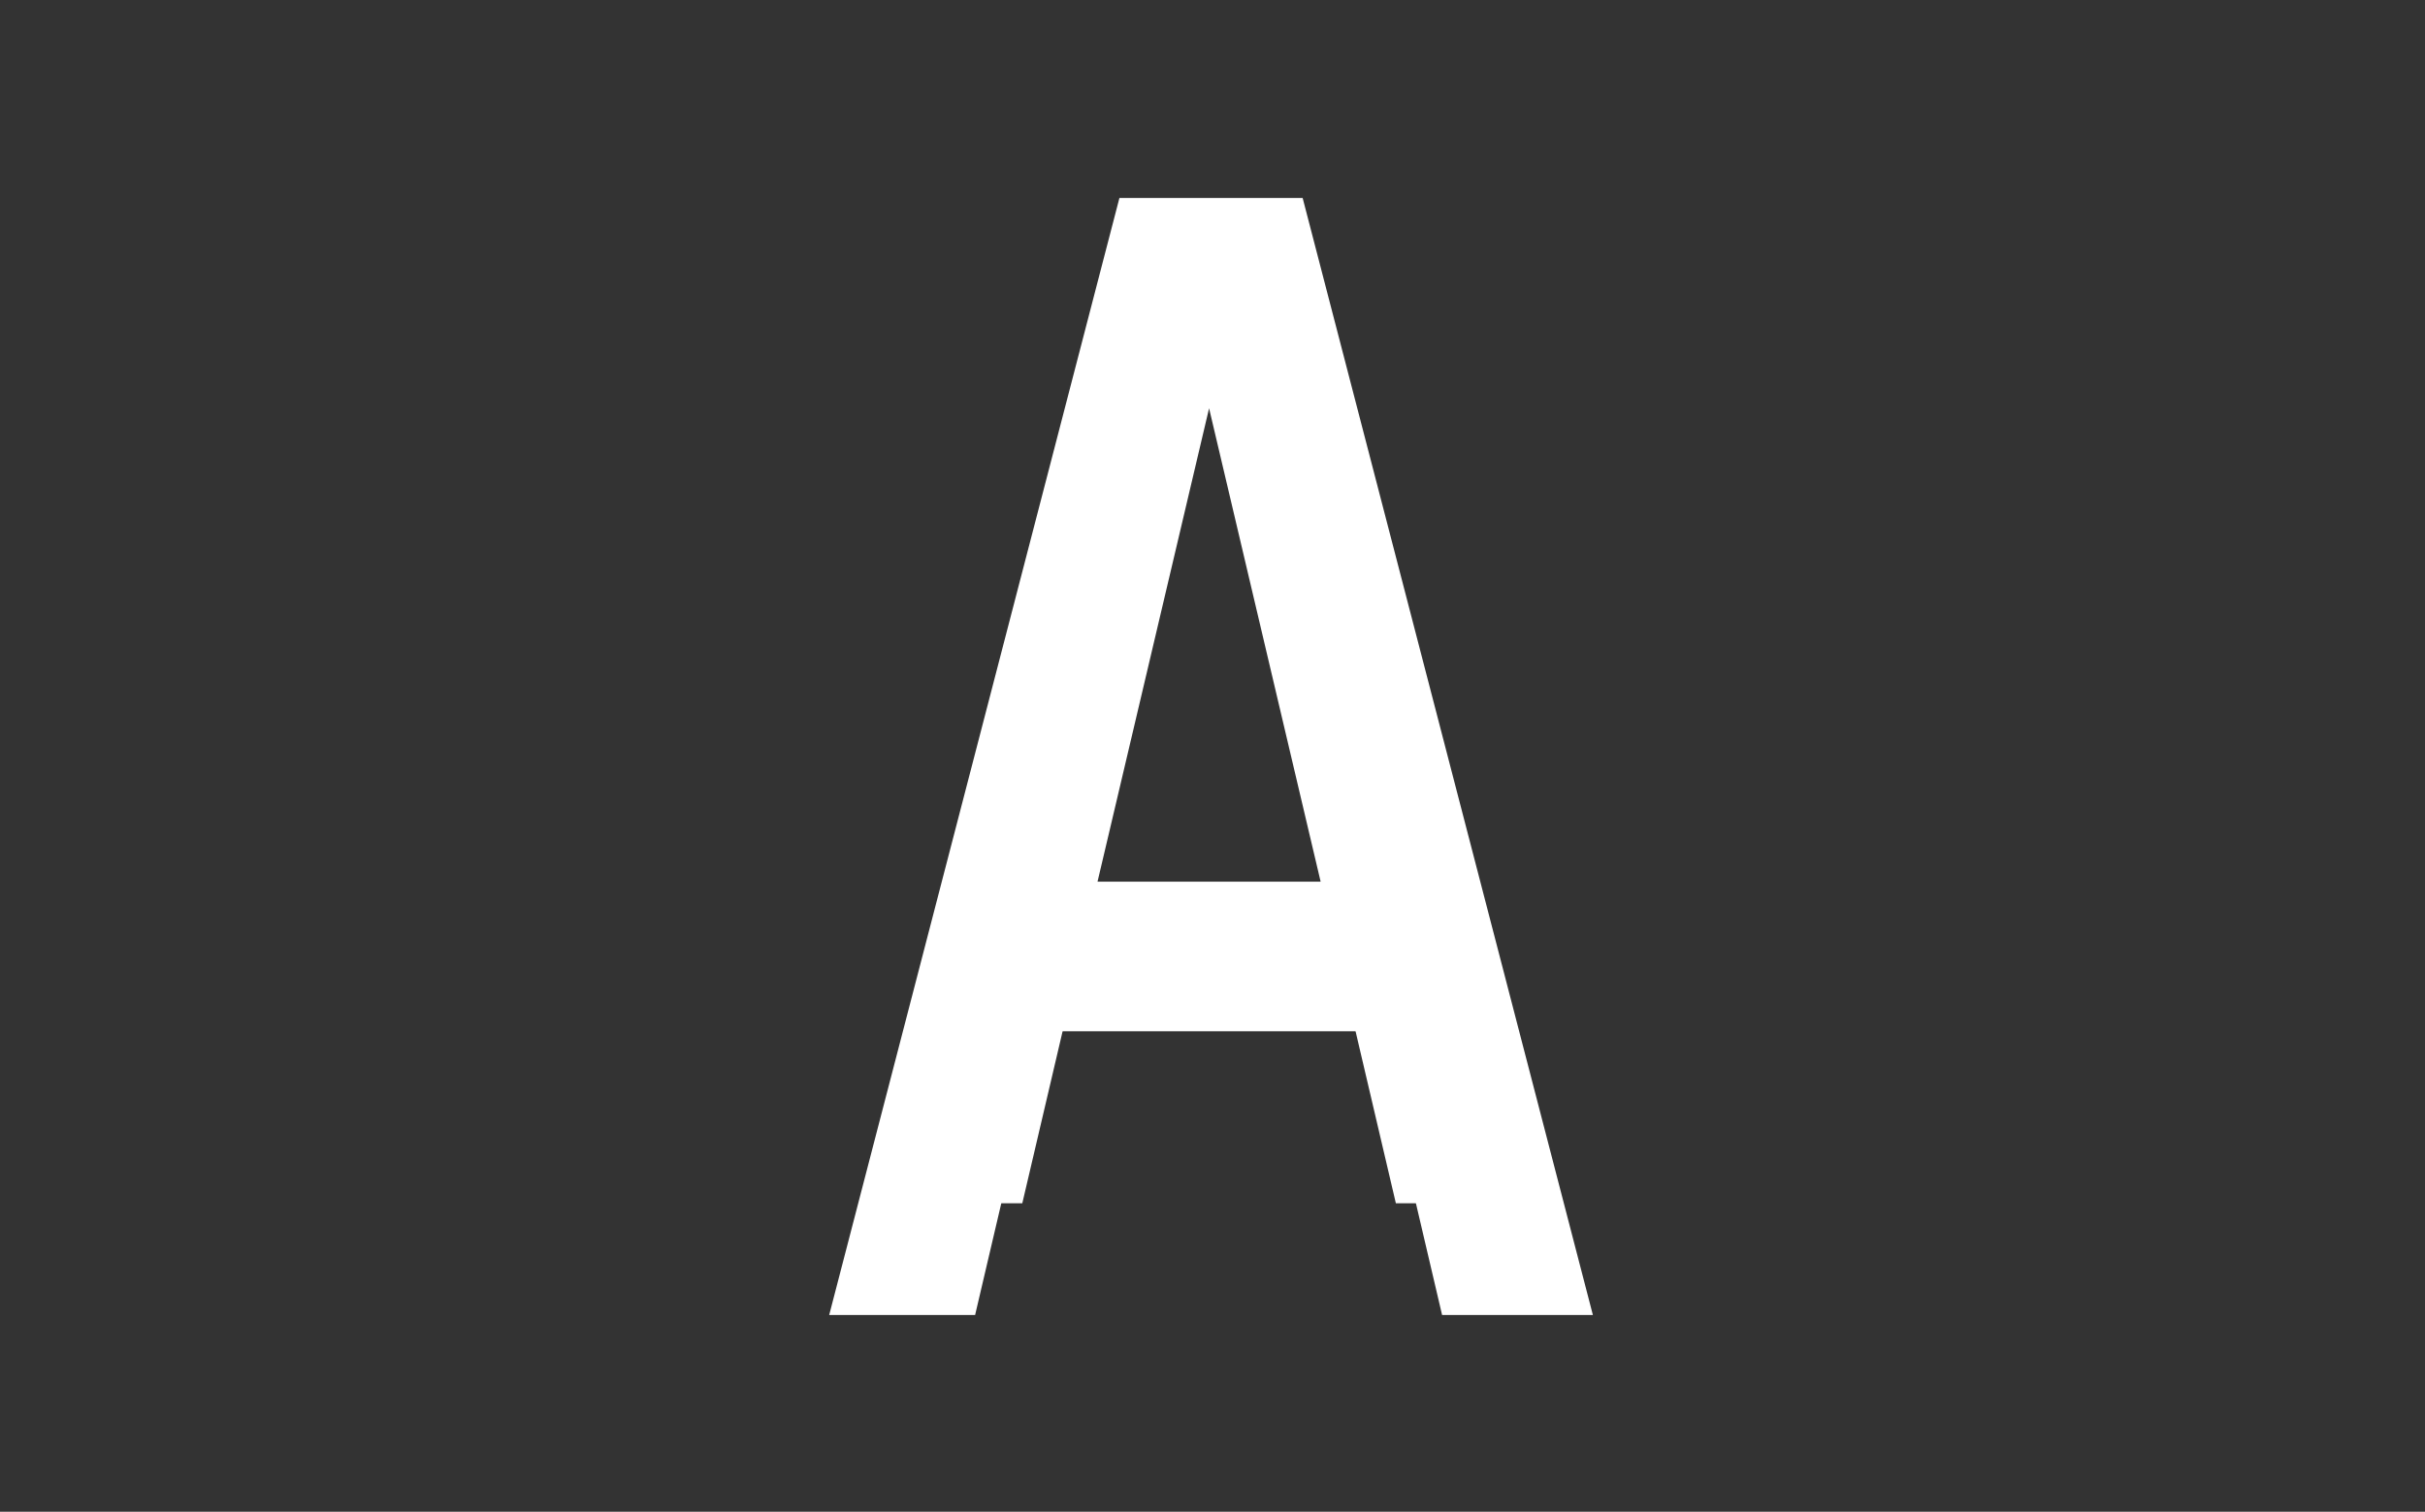 <svg xmlns="http://www.w3.org/2000/svg" version="1.1" xmlns:xlink="http://www.w3.org/1999/xlink" xmlns:svgjs="http://svgjs.dev/svgjs" width="2000" height="1247" viewBox="0 0 2000 1247"><rect x="0" y="0" width="2000" height="1247" fill="#333333" stroke="none"/><g transform="matrix(1,0,0,1,-1.212,0.505)"><svg viewBox="0 0 396 247" data-background-color="#ffffff" preserveAspectRatio="xMidYMid meet" height="1247" width="2000" xmlns="http://www.w3.org/2000/svg" xmlns:xlink="http://www.w3.org/1999/xlink"><g id="tight-bounds" transform="matrix(1,0,0,1,0.24,-0.1)"><svg viewBox="0 0 395.52 247.2" height="247.2" width="395.52"><g><svg></svg></g><g><svg viewBox="0 0 395.52 247.2" height="247.2" width="395.52"><mask id="cd30c57a-9b2b-496b-8575-f2a0b261ec41"><rect width="395.52" height="247.2" fill="white"></rect><g transform="matrix(1,0,0,1,135.145,37.08)" id="clone"><svg viewBox="0 0 125.229 173.04" height="173.04" width="125.229"><g><svg viewBox="0 0 125.229 173.04" height="173.04" width="125.229"><g><svg viewBox="0 0 125.229 173.04" height="173.04" width="125.229"><g><svg viewBox="0 0 125.229 173.04" height="173.04" width="125.229"><g id="SvgjsG1901"><svg viewBox="0 0 125.229 173.04" height="173.04" width="125.229" id="SvgjsSvg1900"><g><svg viewBox="0 0 125.229 173.04" height="173.04" width="125.229"><g transform="matrix(1,0,0,1,0,0)"><svg width="125.229" viewBox="-2.6 -37.45 29.55 40.45" height="173.04" data-palette-color="#00adc9"><path d="M23.95 0L19.3 0 17.25-8.75 6.95-8.75 4.9 0 0.4 0 9.35-34.45 15-34.45 23.95 0ZM12.1-30.65L7.8-12.4 16.4-12.4 12.1-30.65Z" opacity="1" transform="matrix(1,0,0,1,0,0)" fill="black" class="wordmark-text-0" id="SvgjsPath1899" stroke-width="5" stroke="black" stroke-linejoin="round"></path></svg></g></svg></g></svg></g></svg></g><g></g></svg></g></svg></g></svg></g></mask><g mask="url(#cd30c57a-9b2b-496b-8575-f2a0b261ec41)"><g><path d="M260.139 214.851h-24.634l-10.86-46.354h-54.565l-10.86 46.354h-23.839l47.413-182.502h29.932zM197.363 52.48l-22.78 96.681h45.559z" fill="#ffffff" fill-rule="nonzero" stroke="none" stroke-width="1" stroke-linecap="butt" stroke-linejoin="miter" stroke-miterlimit="10" stroke-dasharray="" stroke-dashoffset="0" font-family="none" font-weight="none" font-size="none" text-anchor="none" style="mix-blend-mode: normal" data-fill-palette-color="tertiary"></path></g></g><g transform="matrix(1,0,0,1,135.145,37.08)"><svg viewBox="0 0 125.229 173.04" height="173.04" width="125.229"><g><svg viewBox="0 0 125.229 173.04" height="173.04" width="125.229"><g><svg viewBox="0 0 125.229 173.04" height="173.04" width="125.229"><g><svg viewBox="0 0 125.229 173.04" height="173.04" width="125.229"><g id="textblocktransform"><svg viewBox="0 0 125.229 173.04" height="173.04" width="125.229" id="textblock"><g><svg viewBox="0 0 125.229 173.04" height="173.04" width="125.229"><g transform="matrix(1,0,0,1,0,0)"><svg width="125.229" viewBox="-2.6 -37.45 29.55 40.45" height="173.04" data-palette-color="#00adc9"><path d="M23.95 0L19.3 0 17.25-8.75 6.95-8.75 4.9 0 0.4 0 9.35-34.45 15-34.45 23.95 0ZM12.1-30.65L7.8-12.4 16.4-12.4 12.1-30.65Z" opacity="1" transform="matrix(1,0,0,1,0,0)" fill="#ffffff" class="wordmark-text-0" data-fill-palette-color="primary" id="text-0"></path></svg></g></svg></g></svg></g></svg></g><g></g></svg></g></svg></g></svg></g></svg></g><defs></defs></svg><rect width="395.52" height="247.2" fill="none" stroke="none" visibility="hidden"></rect></g></svg></g></svg>